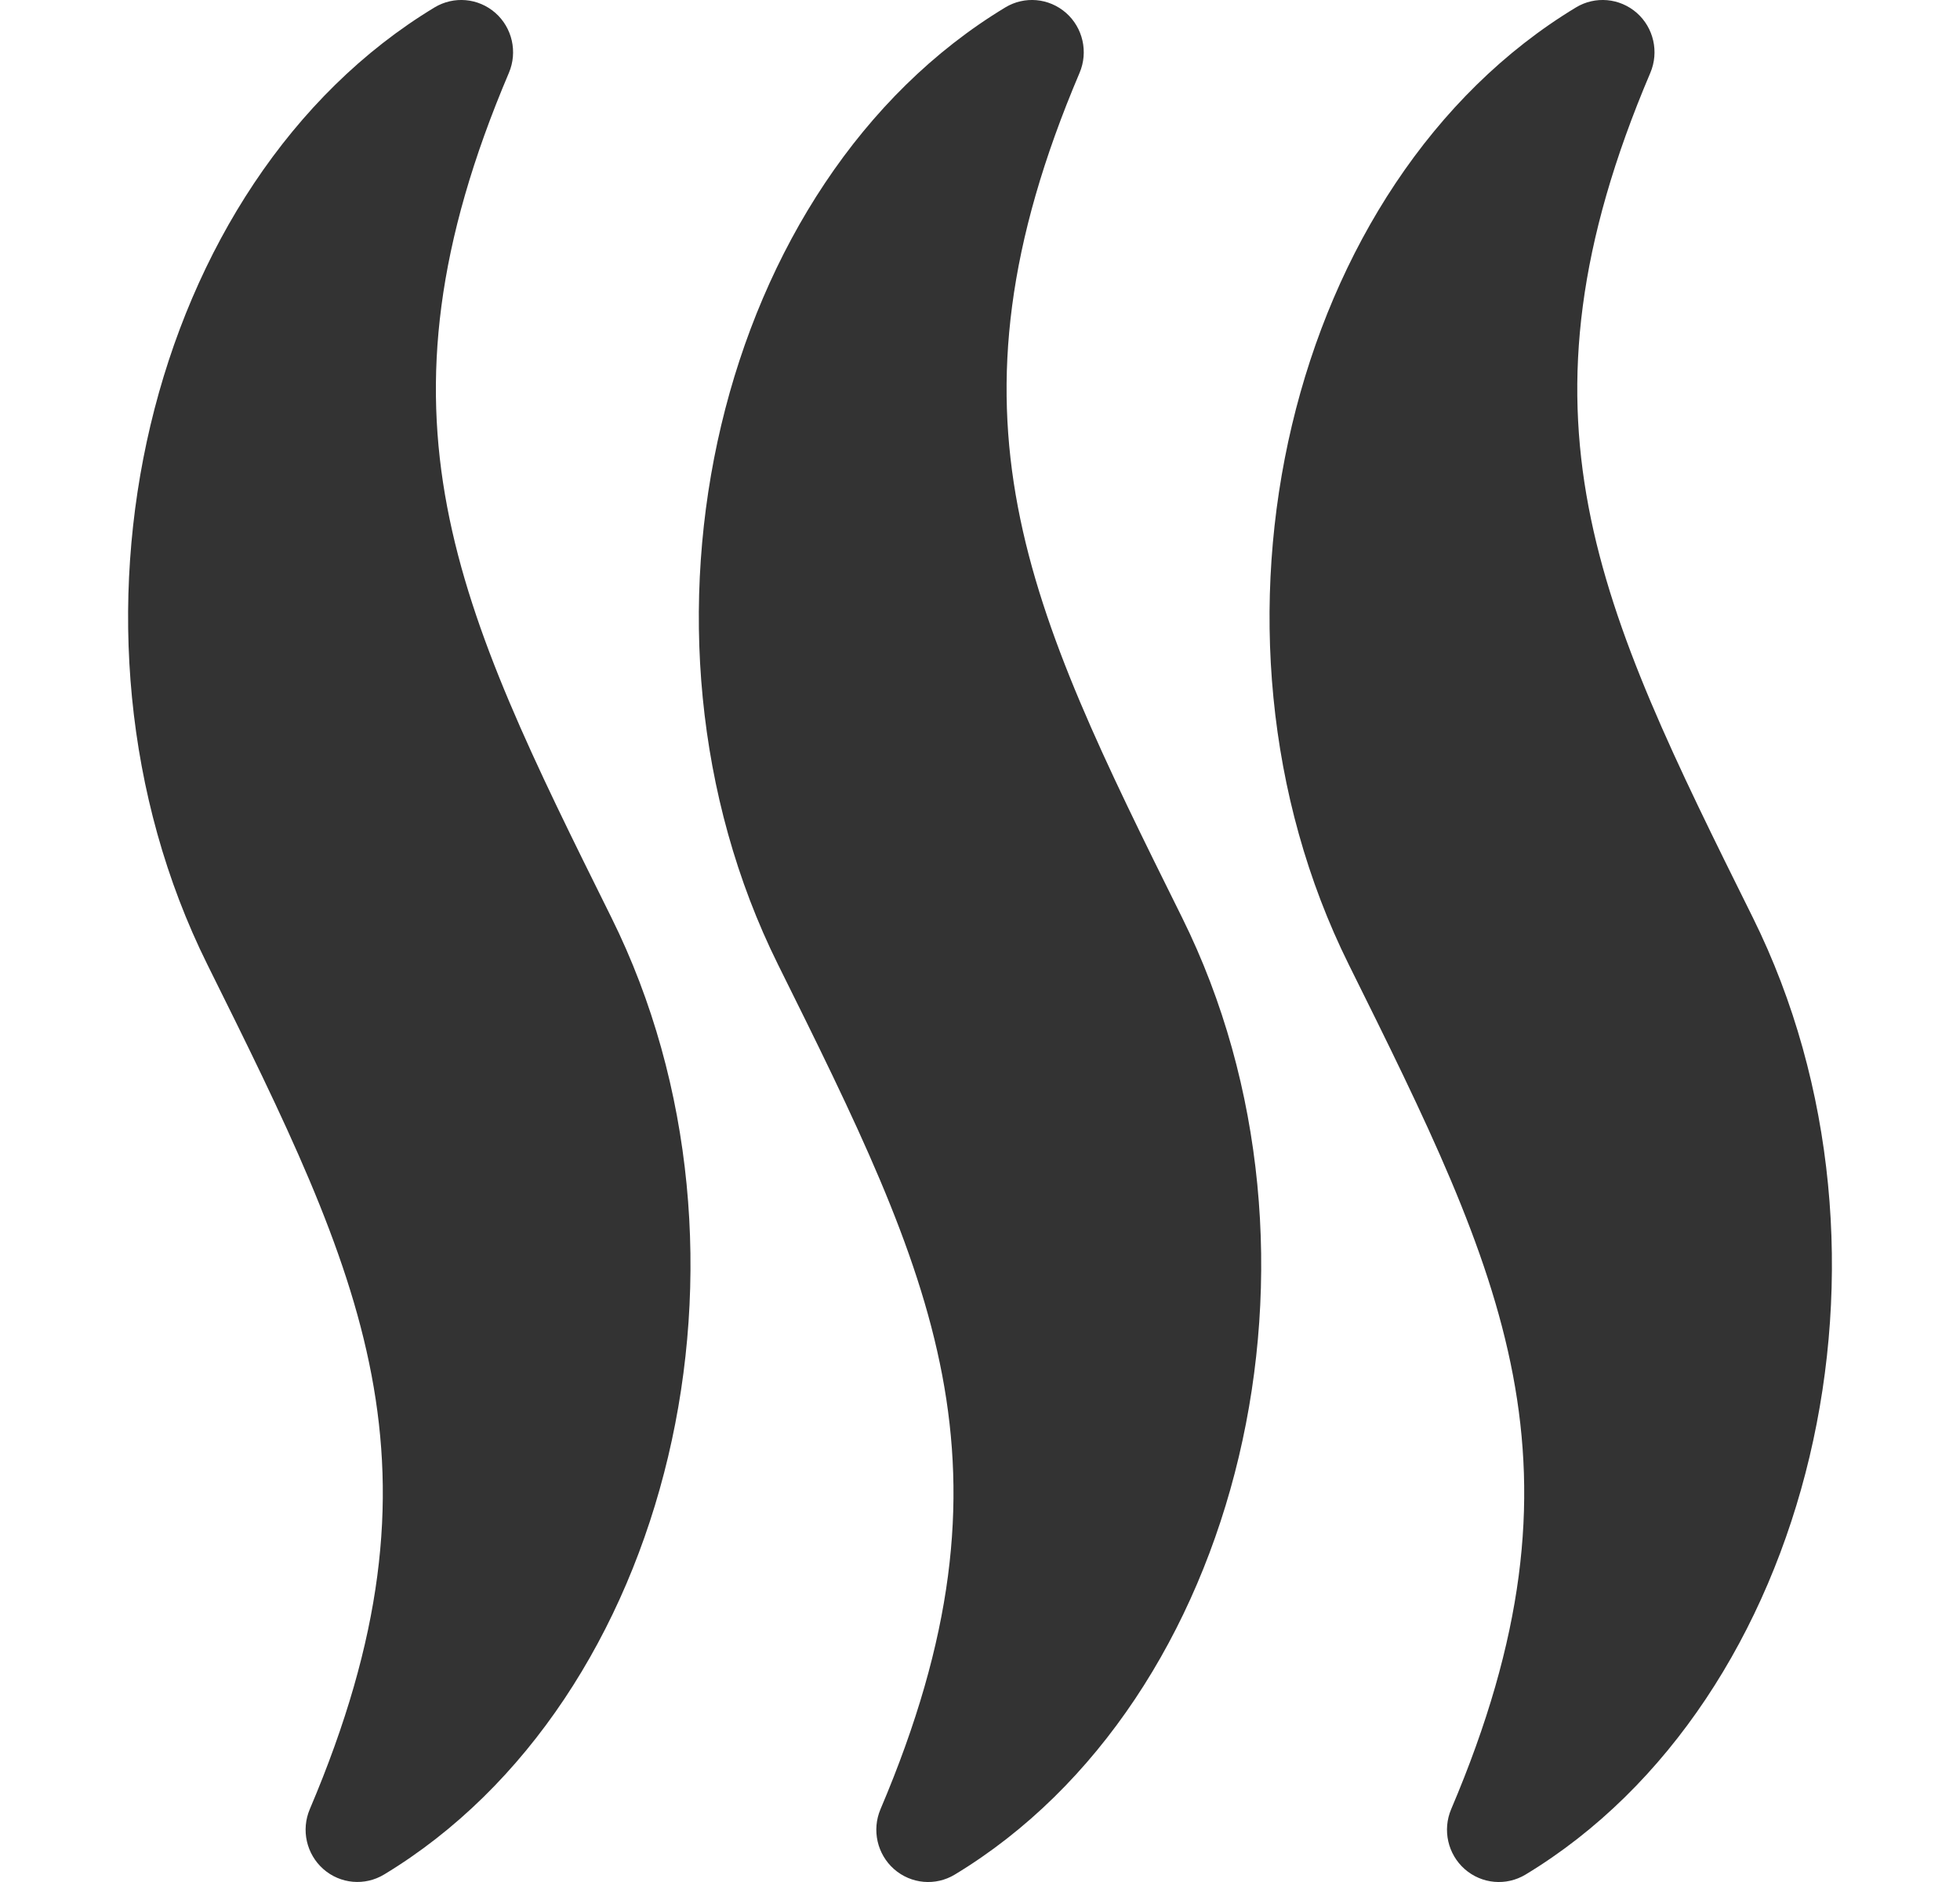 <svg width="25" height="24" viewBox="0 0 25 24" fill="none" xmlns="http://www.w3.org/2000/svg">
<g clip-path="url(#clip0_19288_5523)">
<path d="M6.491 0.929C6.604 0.663 6.534 0.354 6.318 0.164C6.101 -0.026 5.789 -0.054 5.542 0.095C1.872 2.313 0.518 8.015 2.644 12.298C4.622 16.282 5.816 18.687 3.952 23.07C3.838 23.337 3.909 23.645 4.124 23.835C4.341 24.026 4.654 24.053 4.9 23.904C8.569 21.686 9.923 15.985 7.798 11.7C5.82 7.716 4.627 5.311 6.491 0.929ZM13.77 0.929C13.883 0.663 13.813 0.354 13.597 0.164C13.38 -0.026 13.068 -0.054 12.822 0.095C9.152 2.313 7.798 8.016 9.923 12.299C11.901 16.283 13.095 18.688 11.231 23.071C11.118 23.337 11.188 23.646 11.404 23.836C11.621 24.026 11.933 24.054 12.179 23.905C15.848 21.687 17.203 15.985 15.077 11.7C13.1 7.716 11.906 5.311 13.77 0.929ZM22.357 11.7C20.379 7.716 19.185 5.311 21.05 0.929C21.163 0.663 21.093 0.354 20.877 0.164C20.66 -0.026 20.347 -0.054 20.101 0.095C16.432 2.313 15.077 8.016 17.203 12.299C19.181 16.283 20.375 18.688 18.51 23.071C18.397 23.337 18.467 23.646 18.683 23.836C18.9 24.026 19.212 24.054 19.459 23.905C23.128 21.687 24.482 15.985 22.357 11.7Z" fill="#333333"/>
</g>
<defs>
<clipPath id="clip0_19288_5523">
<rect width="22.5" height="24" fill="white" transform="translate(1.25)"/>
</clipPath>
</defs>
</svg>
